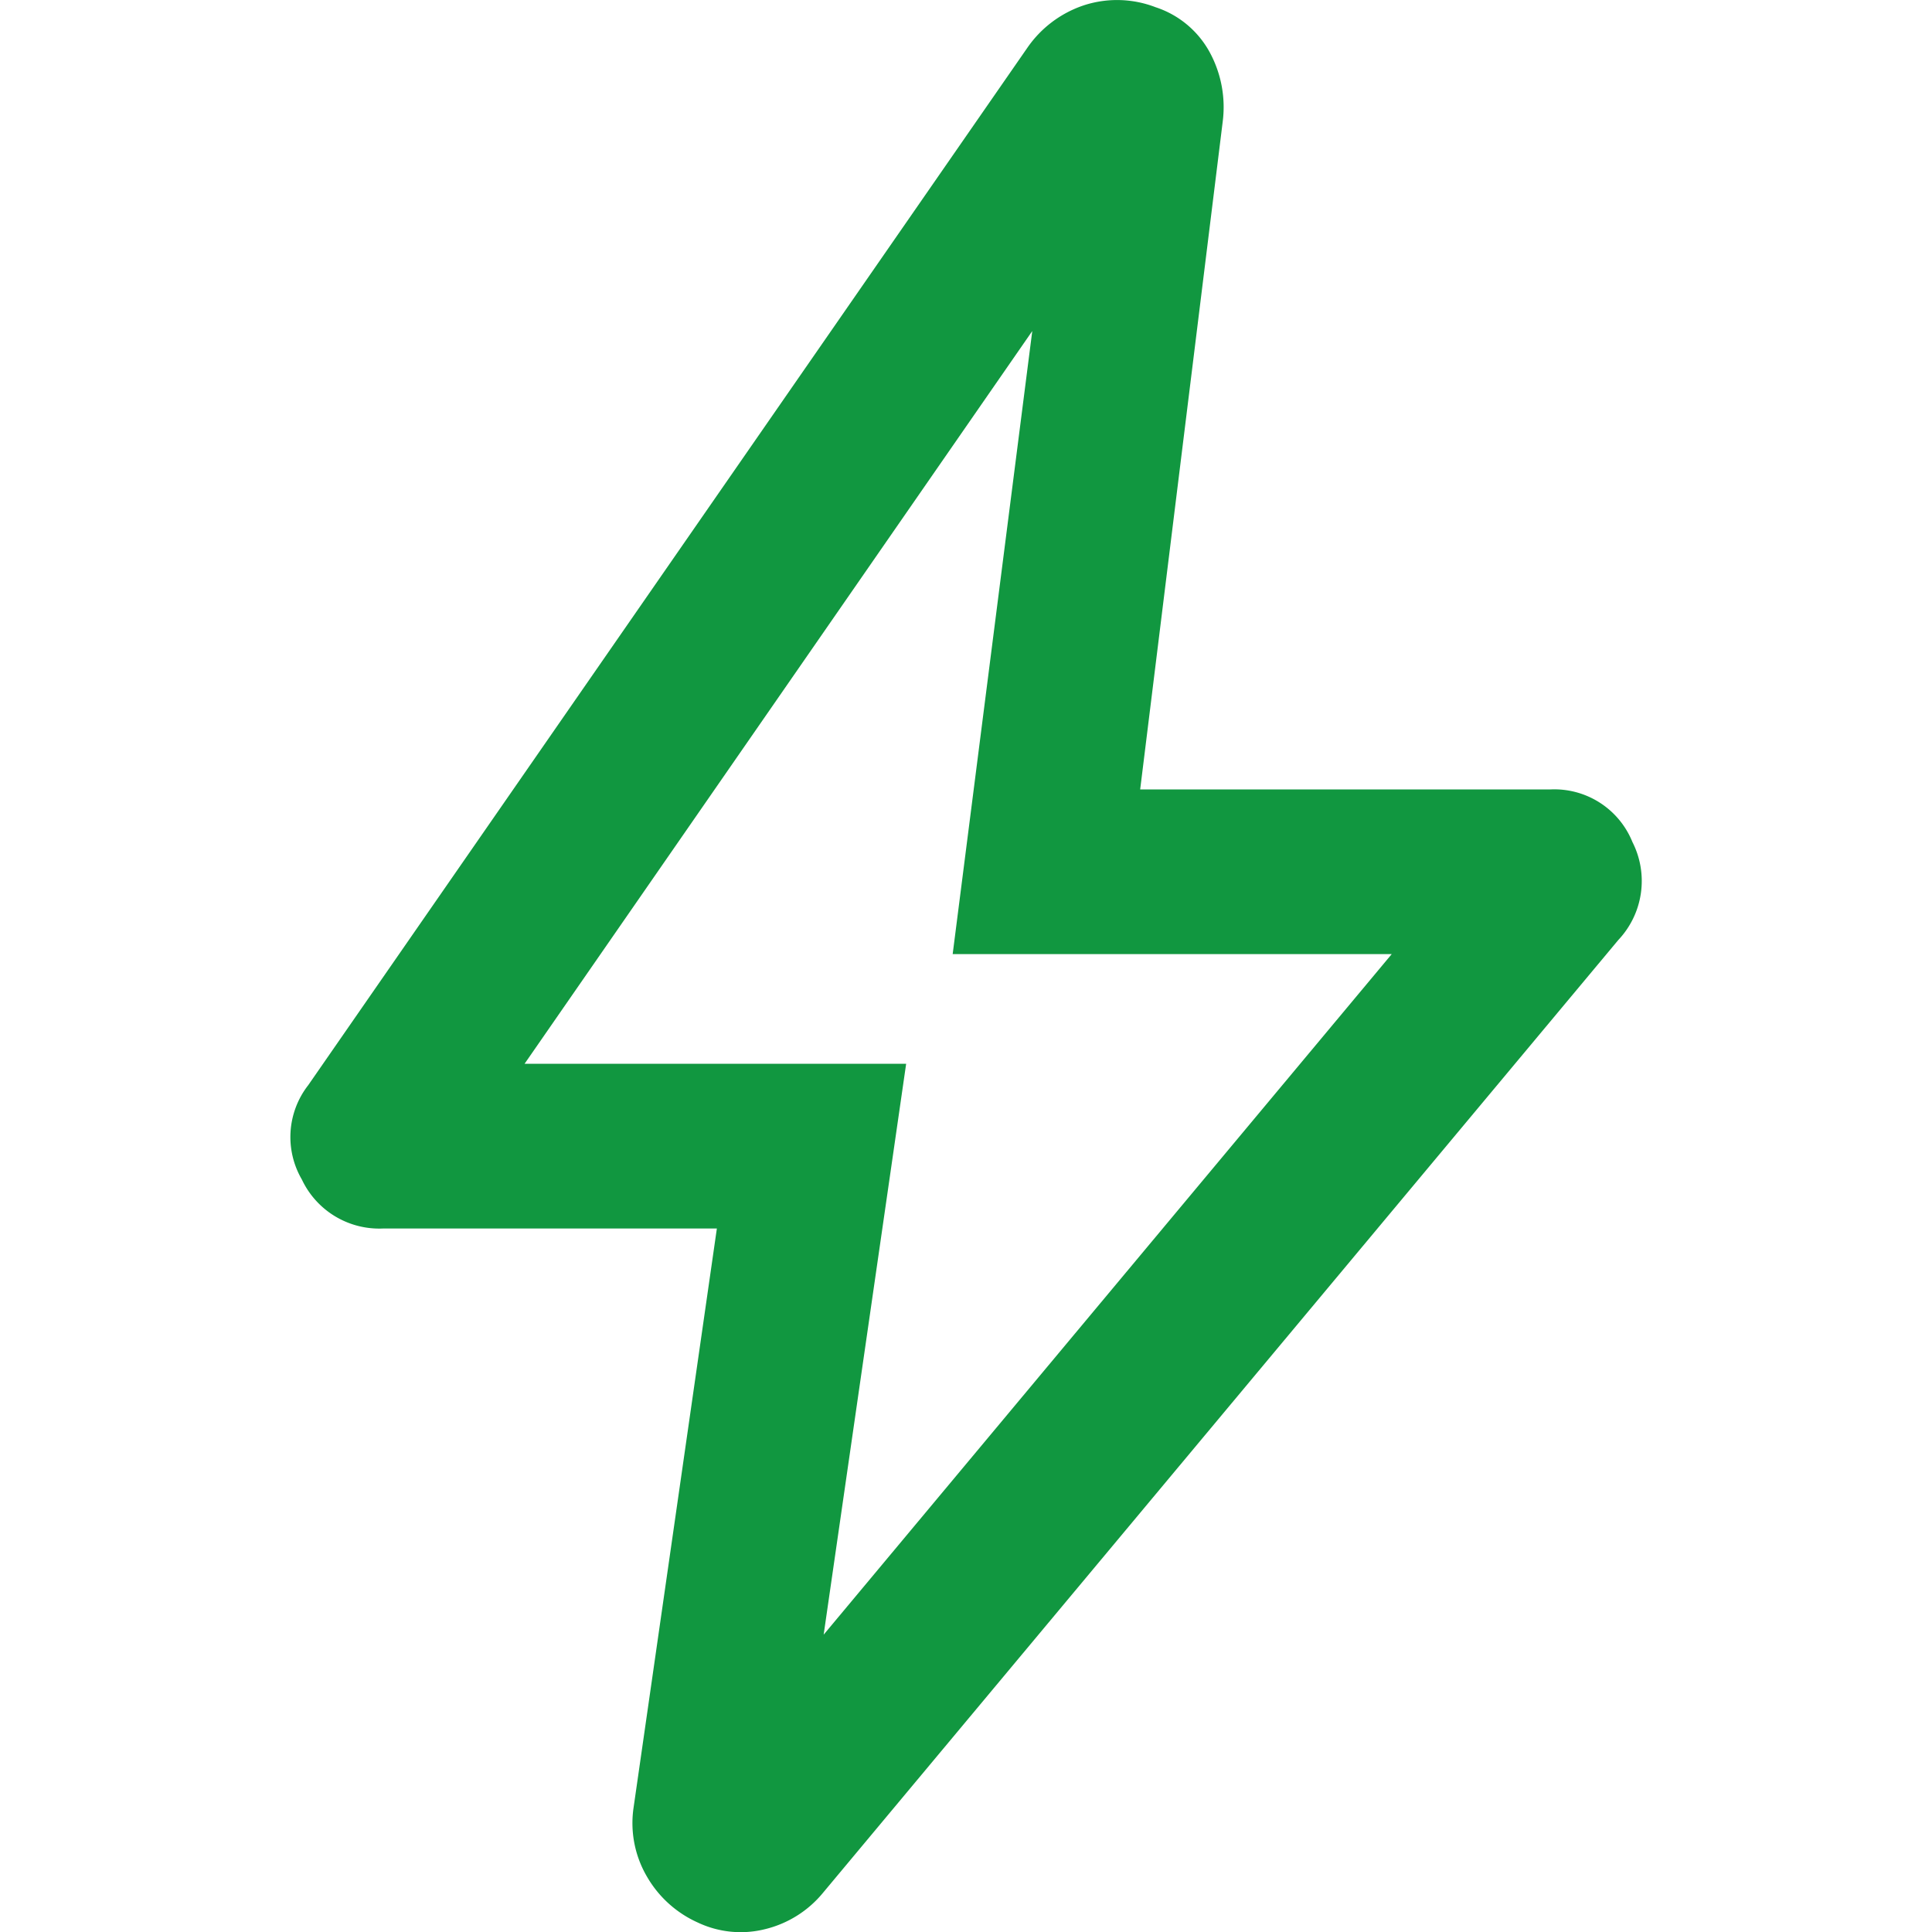 <svg xmlns="http://www.w3.org/2000/svg" width="40" height="40" viewBox="0 0 40 40">
  <g id="Group_298" data-name="Group 298" transform="translate(-696 -392)">
    <rect id="Rectangle_8211" data-name="Rectangle 8211" width="40" height="40" transform="translate(696 392)" fill="none"/>
    <path id="bolt_24dp_030303_FILL0_wght300_GRAD0_opsz24" d="M238.71-793.84l11.761-14.09h-9.09l1.648-12.9-10.511,15.17h7.9Zm-2.211-8.409h-6.914a1.771,1.771,0,0,1-1.678-1.014,1.746,1.746,0,0,1,.131-1.953l14.89-21.48a2.308,2.308,0,0,1,1.172-.879,2.217,2.217,0,0,1,1.481.04,1.974,1.974,0,0,1,1.126.941,2.377,2.377,0,0,1,.264,1.436l-1.708,13.819h8.479a1.744,1.744,0,0,1,1.713,1.089,1.78,1.78,0,0,1-.293,2.028L238.7-788.5a2.235,2.235,0,0,1-1.206.758,2.077,2.077,0,0,1-1.39-.138,2.3,2.3,0,0,1-1.051-.948,2.194,2.194,0,0,1-.282-1.407ZM241.494-807.362Z" transform="translate(474.343 1219.684)" fill="#119740"/>
  </g>
</svg>

